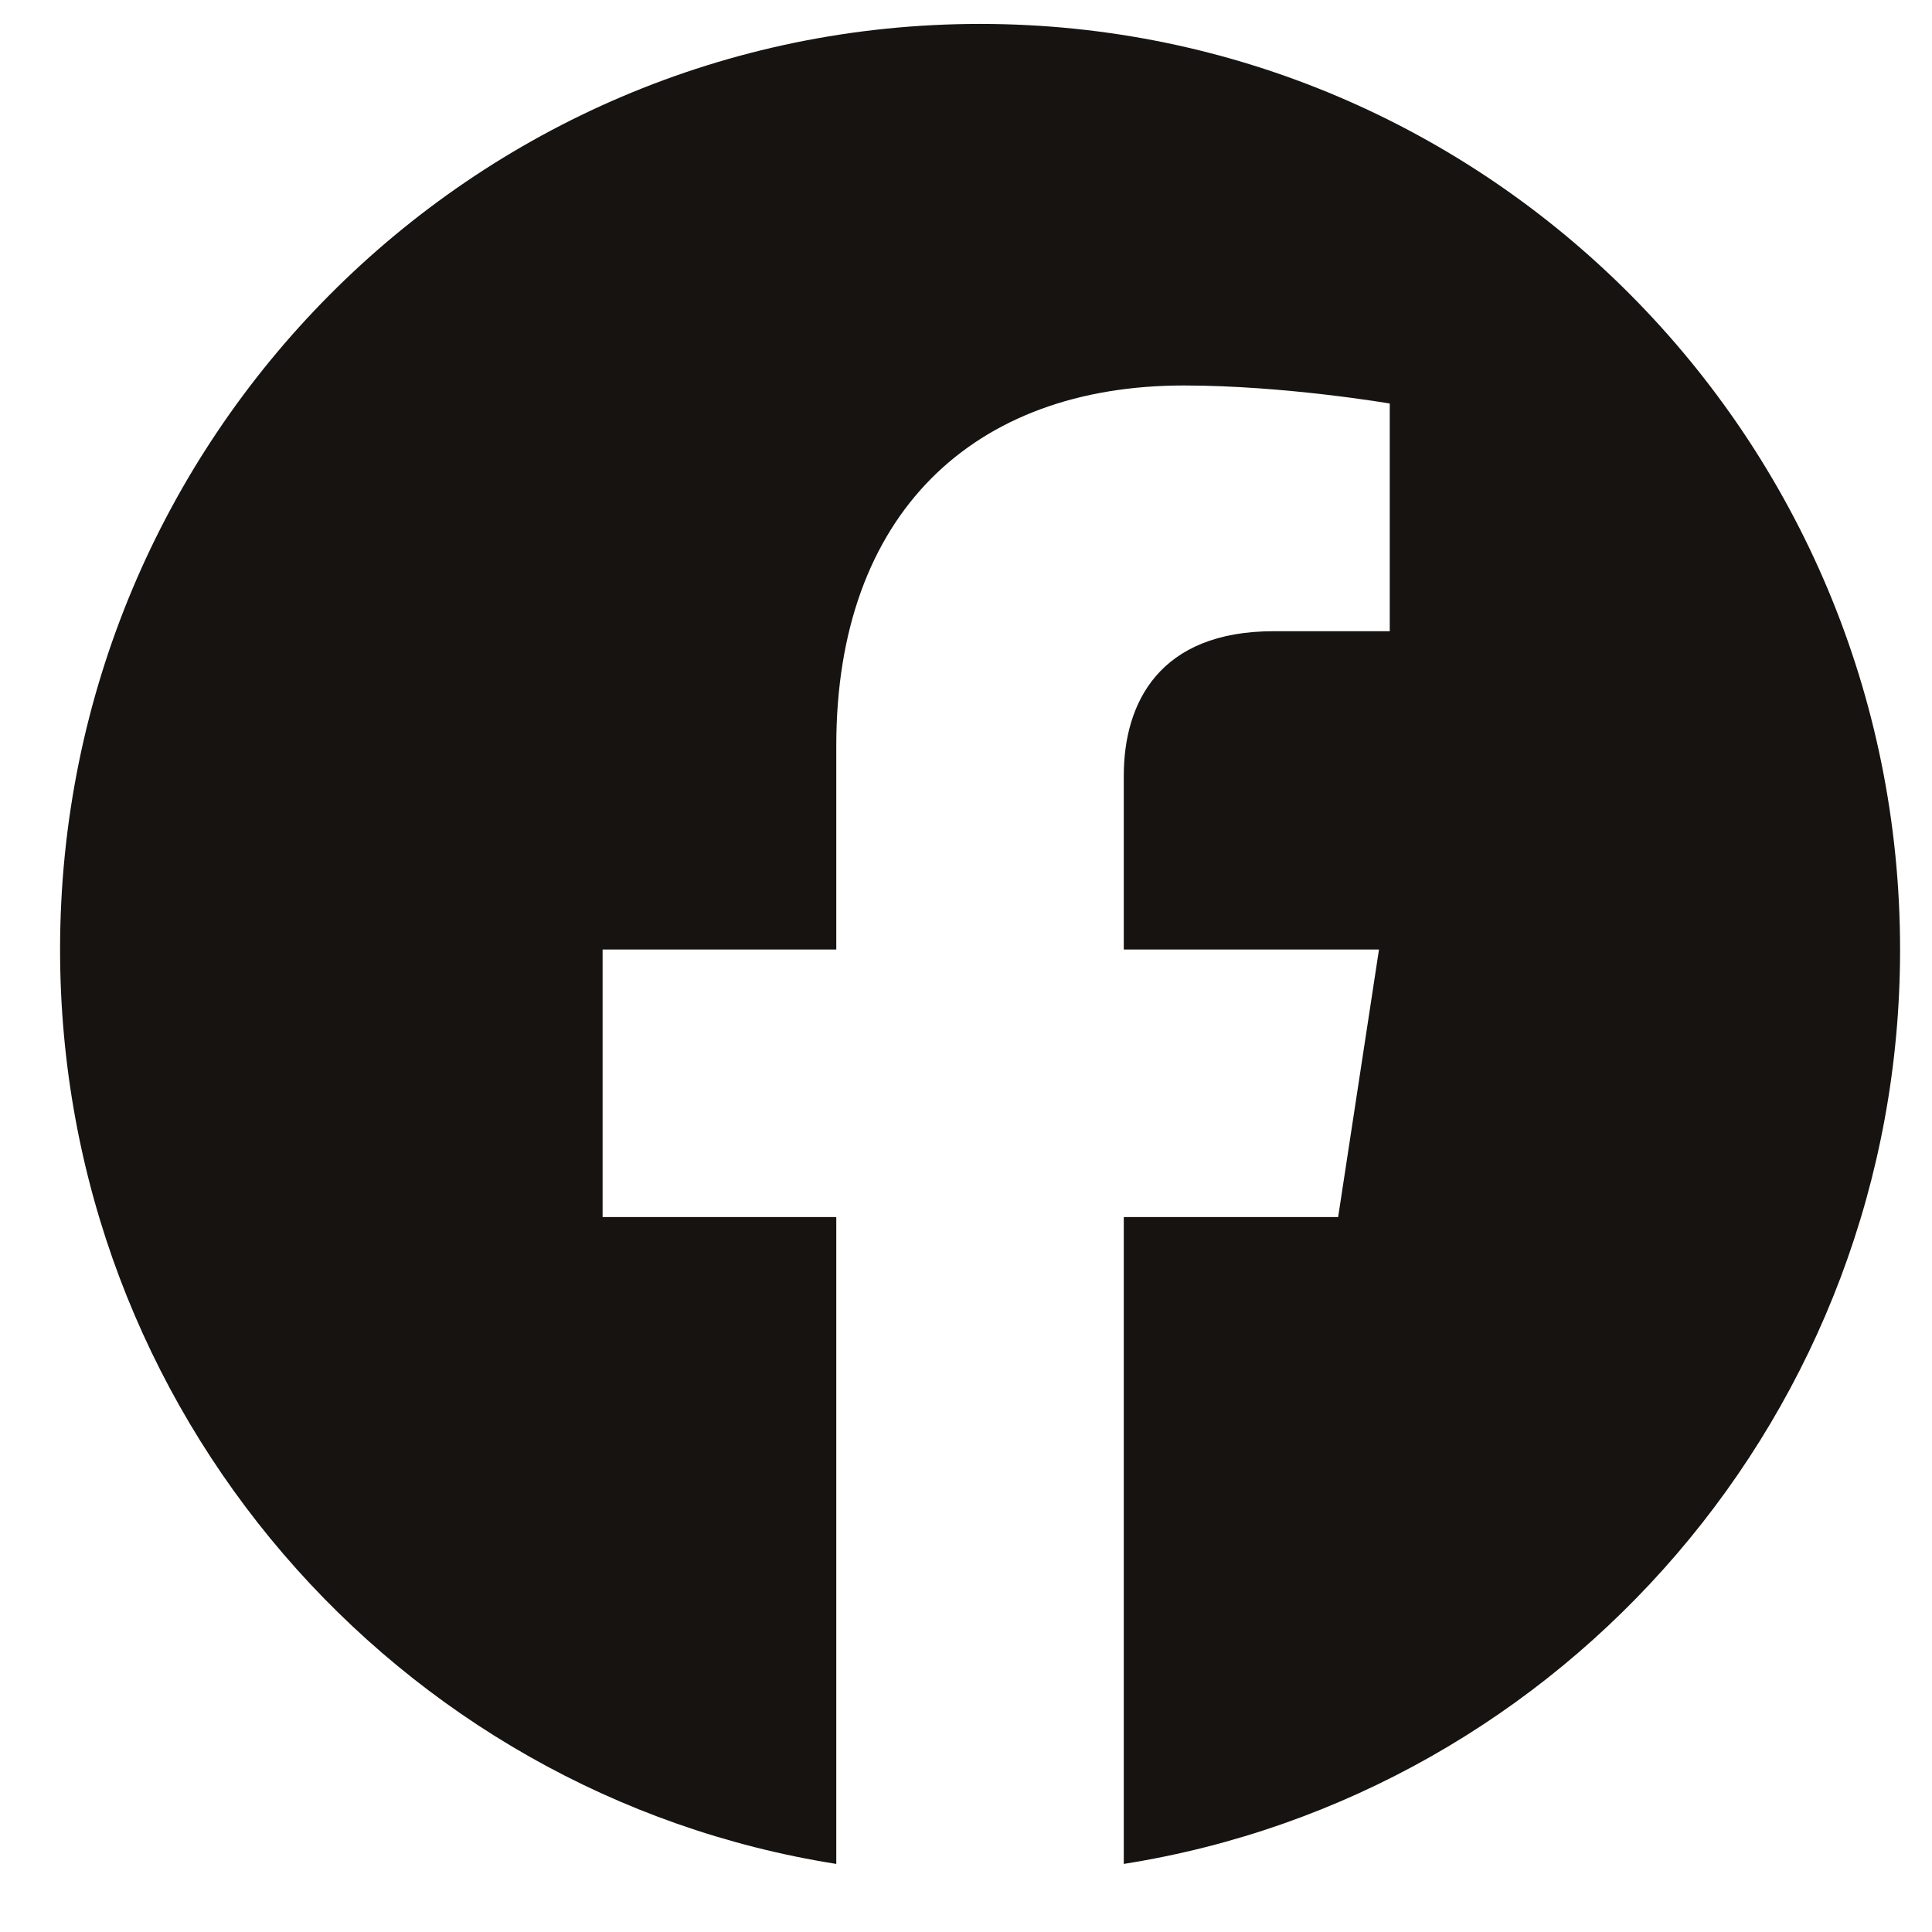 <svg width="21" height="21" viewBox="0 0 21 21" fill="none" xmlns="http://www.w3.org/2000/svg">
<path d="M20.653 10.321C20.653 4.763 16.177 0.26 10.653 0.26C5.129 0.26 0.653 4.763 0.653 10.321C0.653 15.342 4.31 19.504 9.09 20.26V13.229H6.55V10.321H9.09V8.104C9.09 5.583 10.582 4.19 12.867 4.19C13.962 4.19 15.106 4.386 15.106 4.386V6.861H13.845C12.603 6.861 12.215 7.637 12.215 8.432V10.321H14.989L14.545 13.229H12.215V20.26C16.996 19.504 20.653 15.342 20.653 10.321Z" fill="#161311"/>
</svg>
